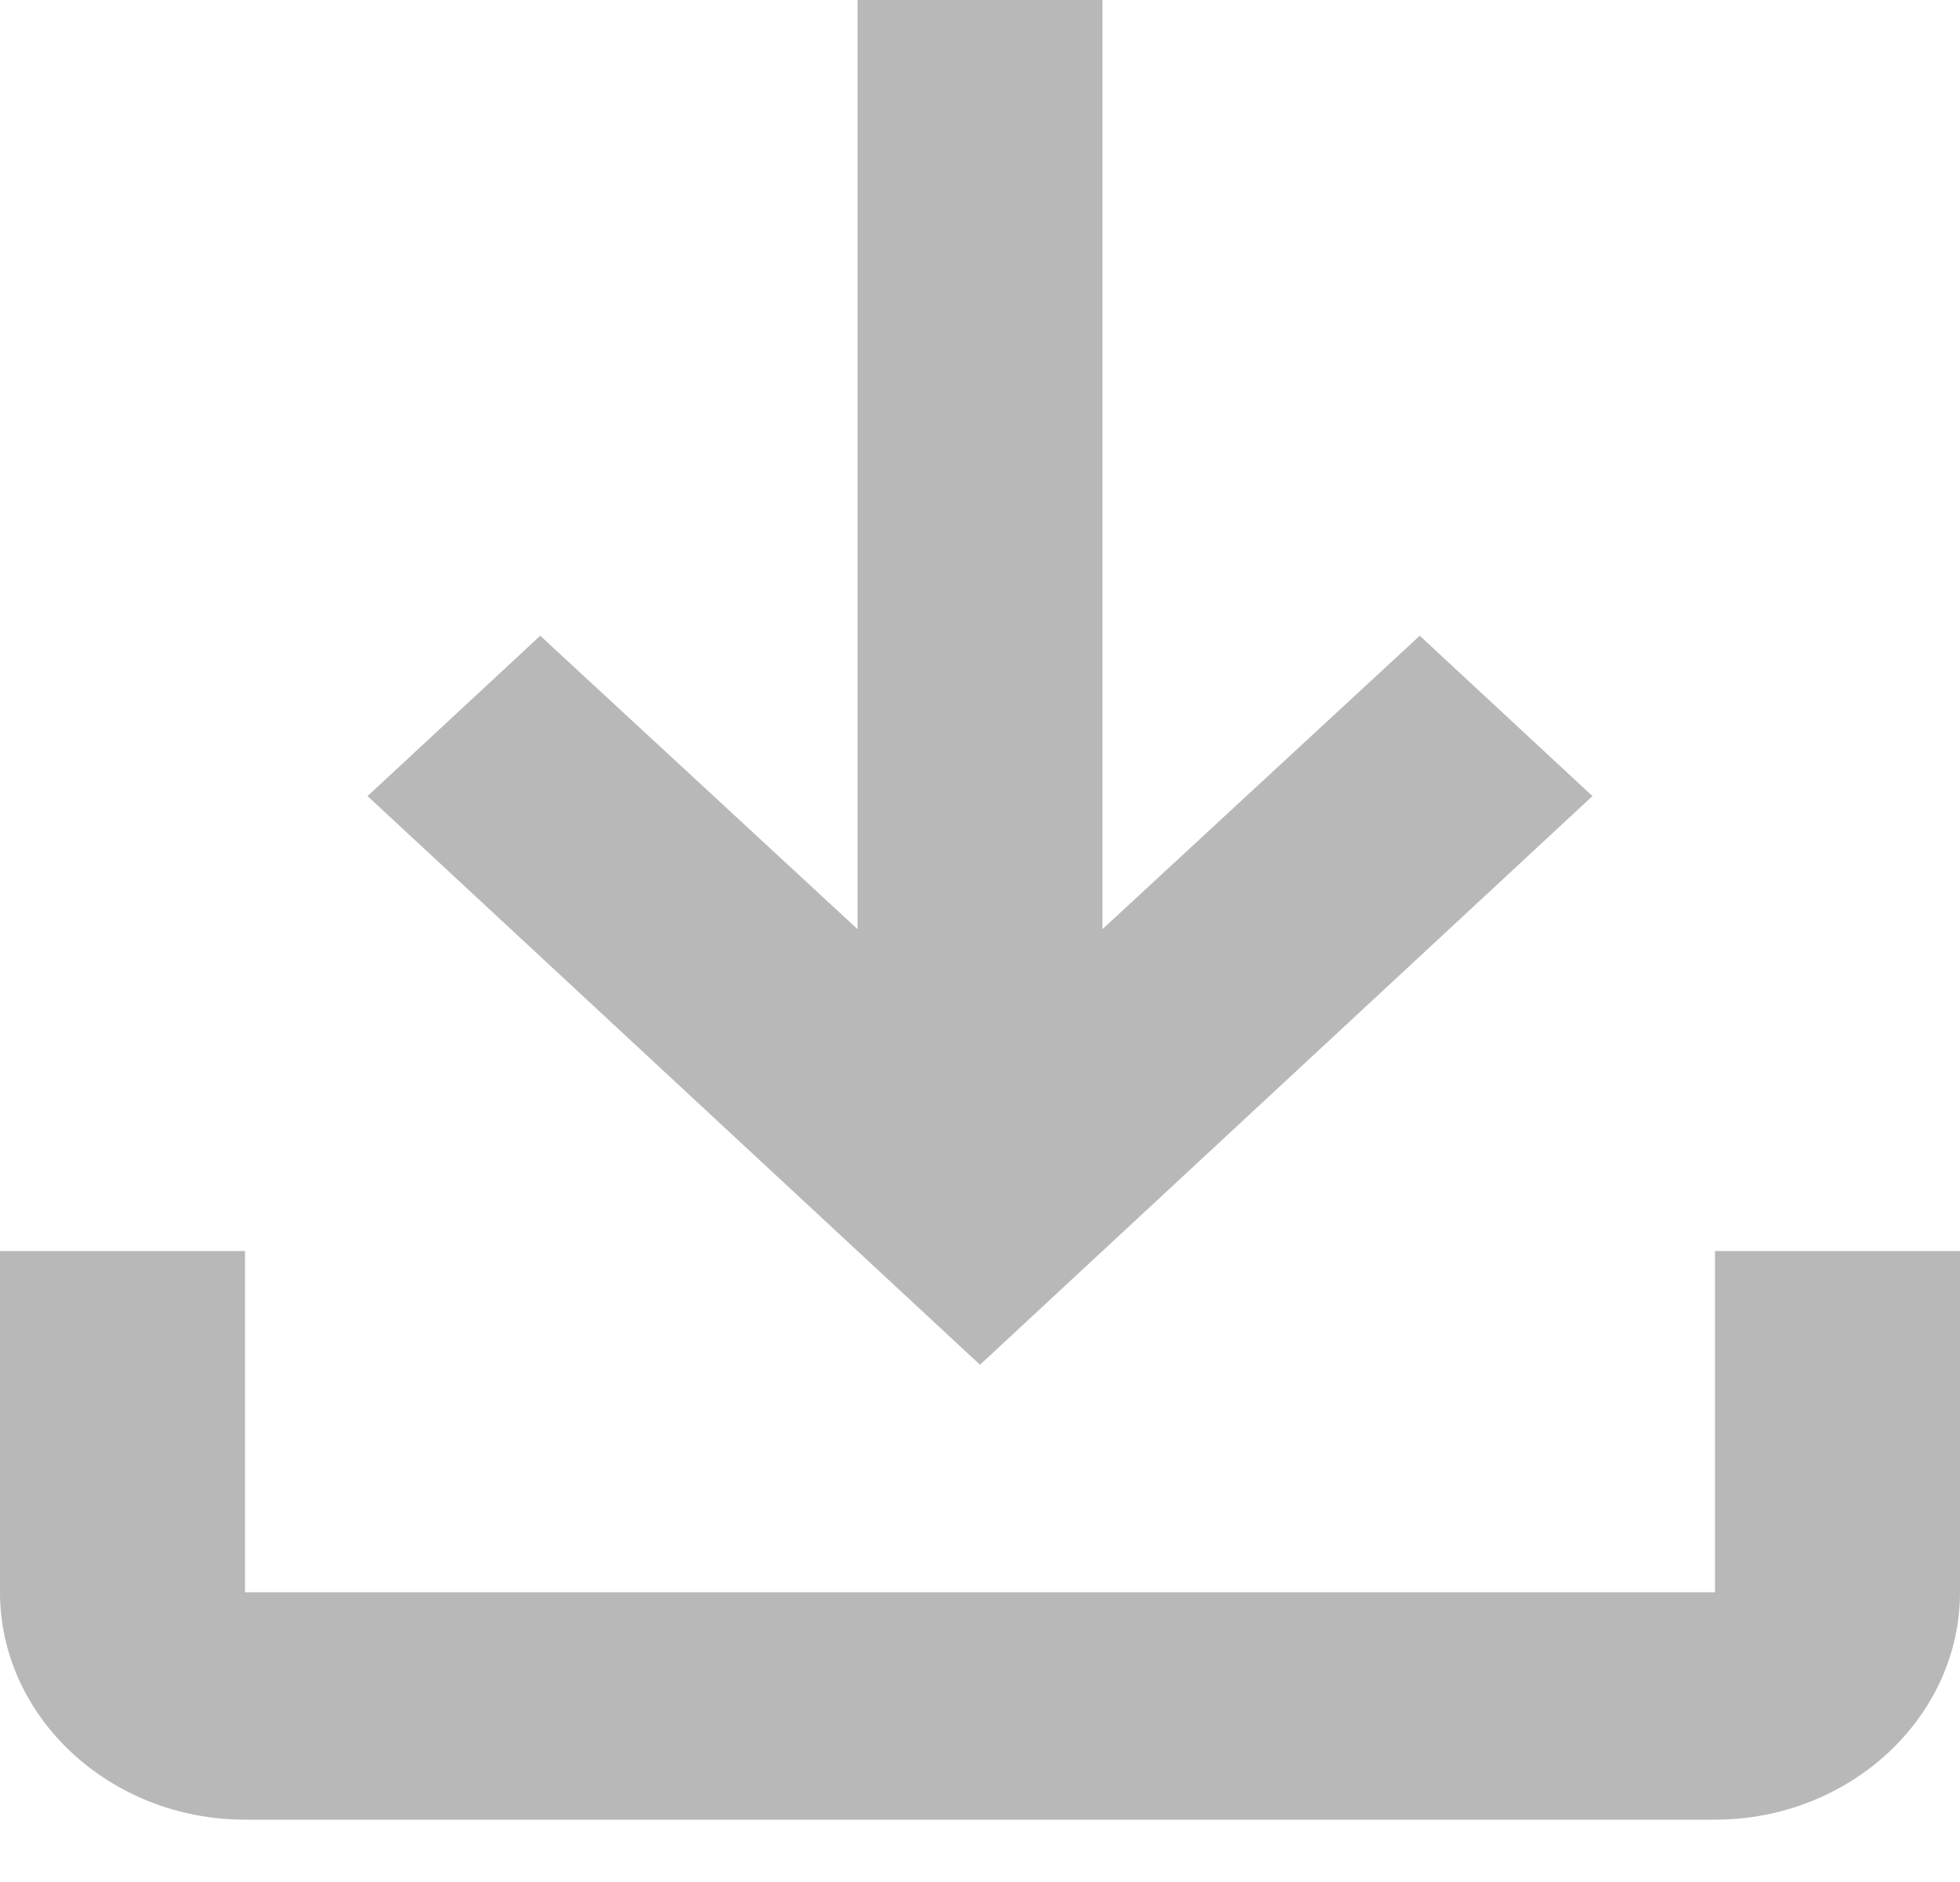 <svg width="25" height="24" viewBox="0 0 25 24" fill="none" xmlns="http://www.w3.org/2000/svg">
<path d="M21.875 15.954V20.305H3.125V15.954H0V20.305C0 21.9 1.406 23.205 3.125 23.205H21.875C23.594 23.205 25 21.9 25 20.305V15.954H21.875ZM20.312 10.152L18.109 8.107L14.062 11.849V0H10.938V11.849L6.891 8.107L4.688 10.152L12.5 17.404L20.312 10.152Z" fill="#B8B8B8"/>
</svg>
